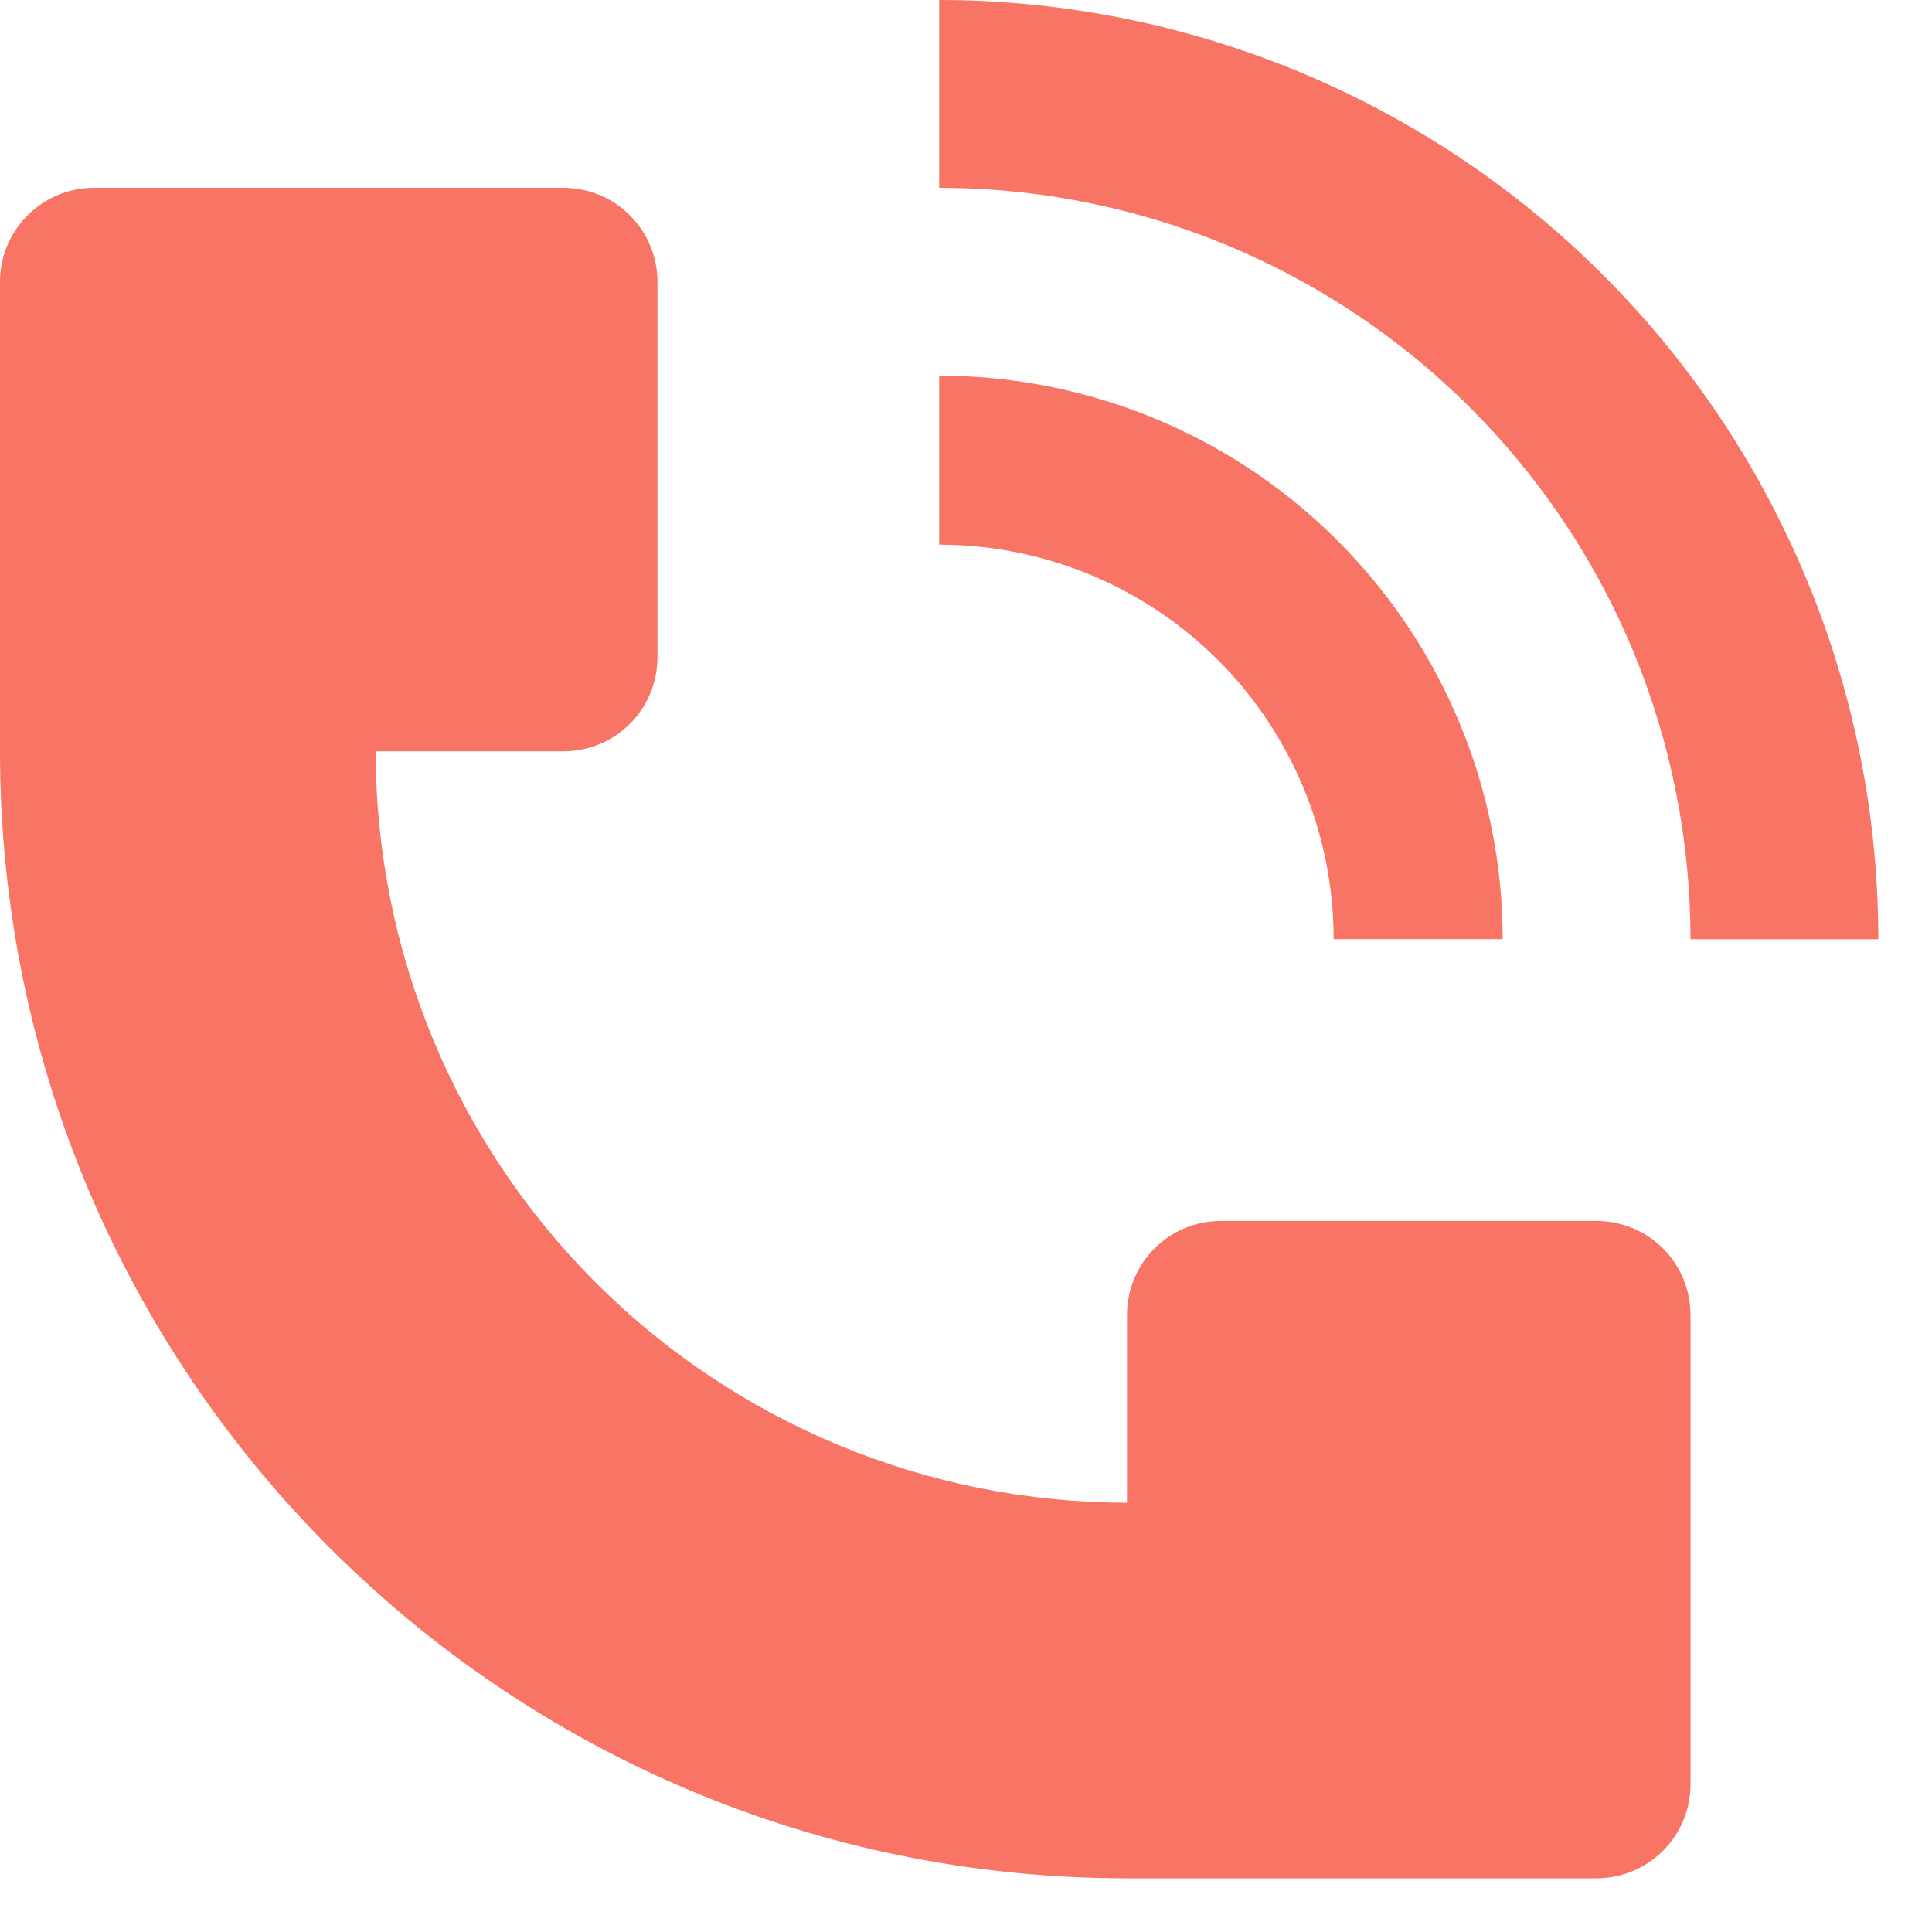 <?xml version="1.0" encoding="UTF-8"?> <svg xmlns="http://www.w3.org/2000/svg" width="24" height="24" viewBox="0 0 24 24" fill="none"> <path d="M23.333 11.667C23.333 8.573 22.103 5.606 19.916 3.418C17.728 1.23 14.761 0.001 11.667 0V2.333C13.512 2.334 15.317 2.881 16.851 3.907C18.386 4.932 19.583 6.389 20.29 8.094C20.759 9.227 21 10.441 21 11.667H23.333ZM0 9.333V3.5C0 3.191 0.123 2.894 0.342 2.675C0.561 2.456 0.857 2.333 1.167 2.333H7C7.309 2.333 7.606 2.456 7.825 2.675C8.044 2.894 8.167 3.191 8.167 3.5V8.167C8.167 8.476 8.044 8.773 7.825 8.992C7.606 9.21 7.309 9.333 7 9.333H4.667C4.667 11.809 5.65 14.183 7.4 15.933C9.151 17.683 11.525 18.667 14 18.667V16.333C14 16.024 14.123 15.727 14.342 15.508C14.56 15.29 14.857 15.167 15.167 15.167H19.833C20.143 15.167 20.439 15.29 20.658 15.508C20.877 15.727 21 16.024 21 16.333V22.167C21 22.476 20.877 22.773 20.658 22.992C20.439 23.21 20.143 23.333 19.833 23.333H14C6.269 23.333 0 17.065 0 9.333Z" fill="#F87465"></path> <path d="M18.134 8.988C18.486 9.837 18.667 10.747 18.667 11.666H16.567C16.567 11.023 16.441 10.386 16.194 9.791C15.948 9.197 15.587 8.656 15.132 8.201C14.677 7.746 14.137 7.385 13.542 7.139C12.948 6.893 12.31 6.766 11.667 6.766V4.667C13.051 4.667 14.405 5.077 15.556 5.846C16.707 6.616 17.604 7.709 18.134 8.988Z" fill="#F87465"></path> </svg> 